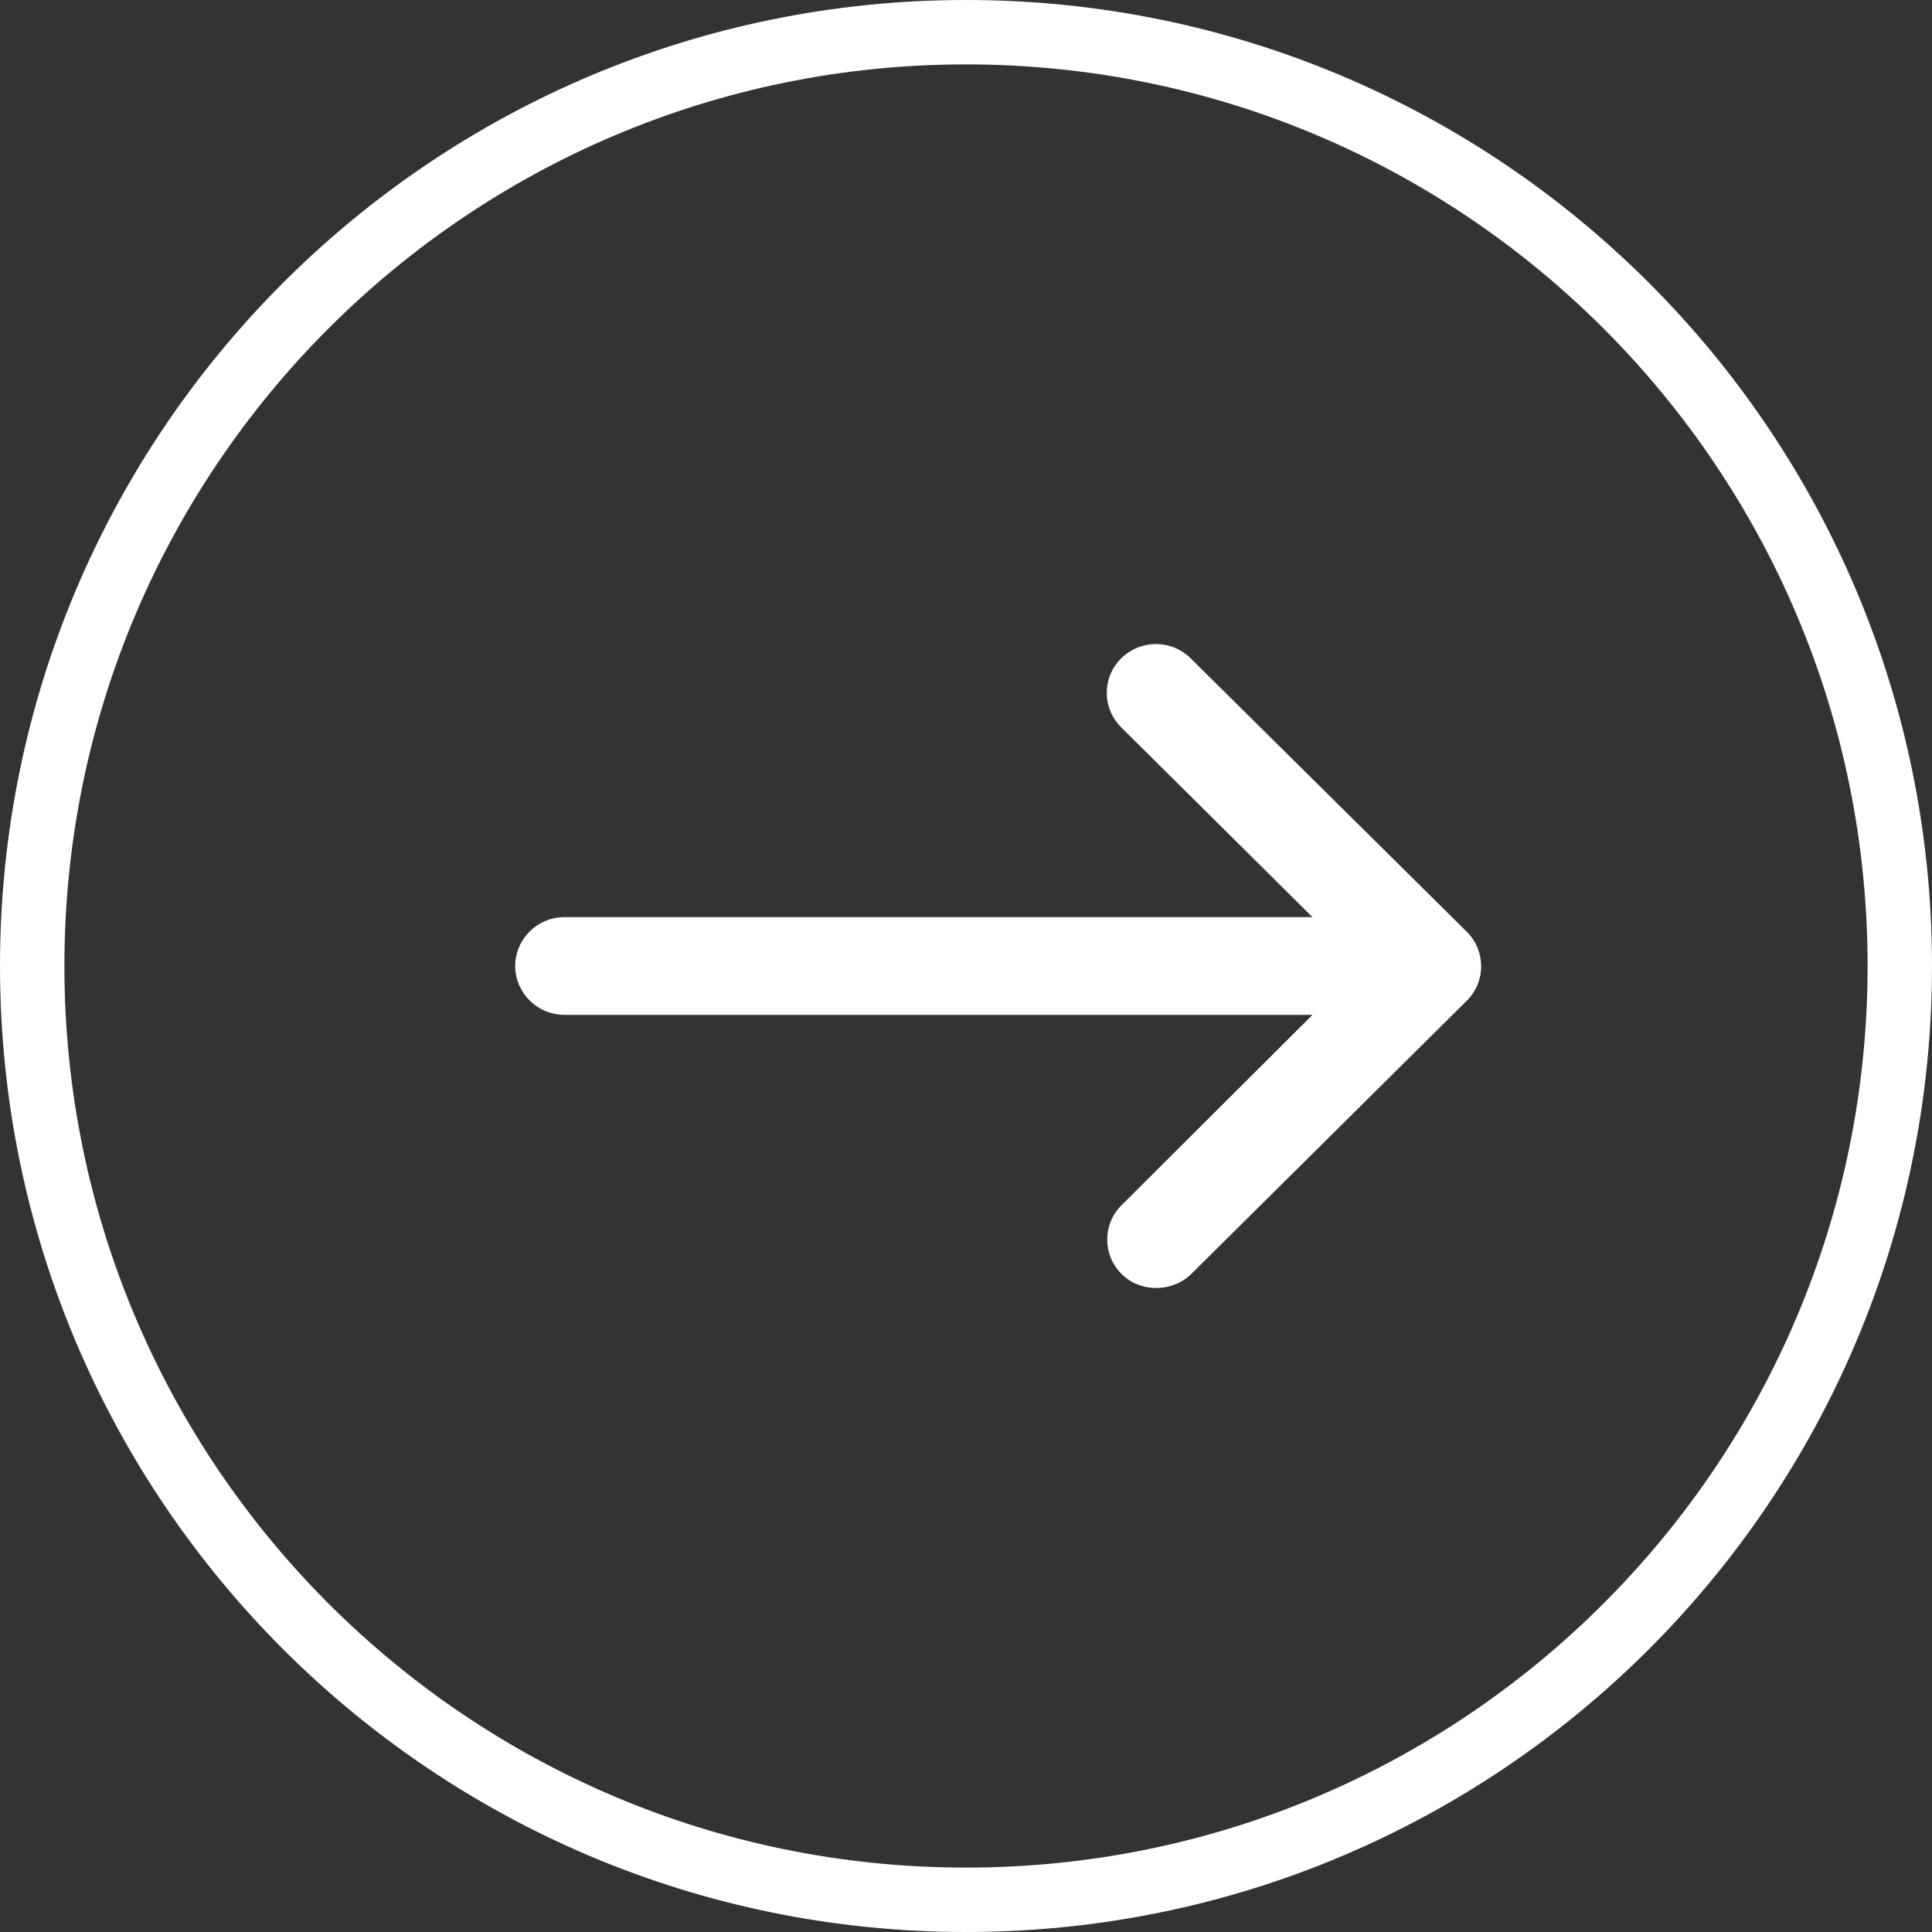 <svg fill="none" height="30" viewBox="0 0 30 30" width="30" xmlns="http://www.w3.org/2000/svg" xmlns:xlink="http://www.w3.org/1999/xlink"><rect x="0" y="0" width="30" height="30" fill="#333333" stroke="none"/><clipPath id="a"><path d="m0 0h30v30h-30z"/></clipPath><g clip-path="url(#a)"><path d="m15 .5c8.008 0 14.5 6.492 14.5 14.5 0 8.008-6.492 14.5-14.5 14.5-8.008 0-14.5-6.492-14.5-14.5 0-8.008 6.492-14.5 14.5-14.5z" stroke="#fff"/><path d="m17.417 19.784c-.299-.296-.299-.775 0-1.071l2.963-2.954h-11.614c-.421 0-.766-.342-.766-.759 0-.418.345-.759.766-.759h11.614l-2.97-2.947c-.299-.296-.299-.775 0-1.071.299-.296.781-.296 1.079 0l4.287 4.245c.298.296.298.775 0 1.071l-4.28 4.245c-.299.288-.789.288-1.079 0z" fill="#fff"/></g></svg>